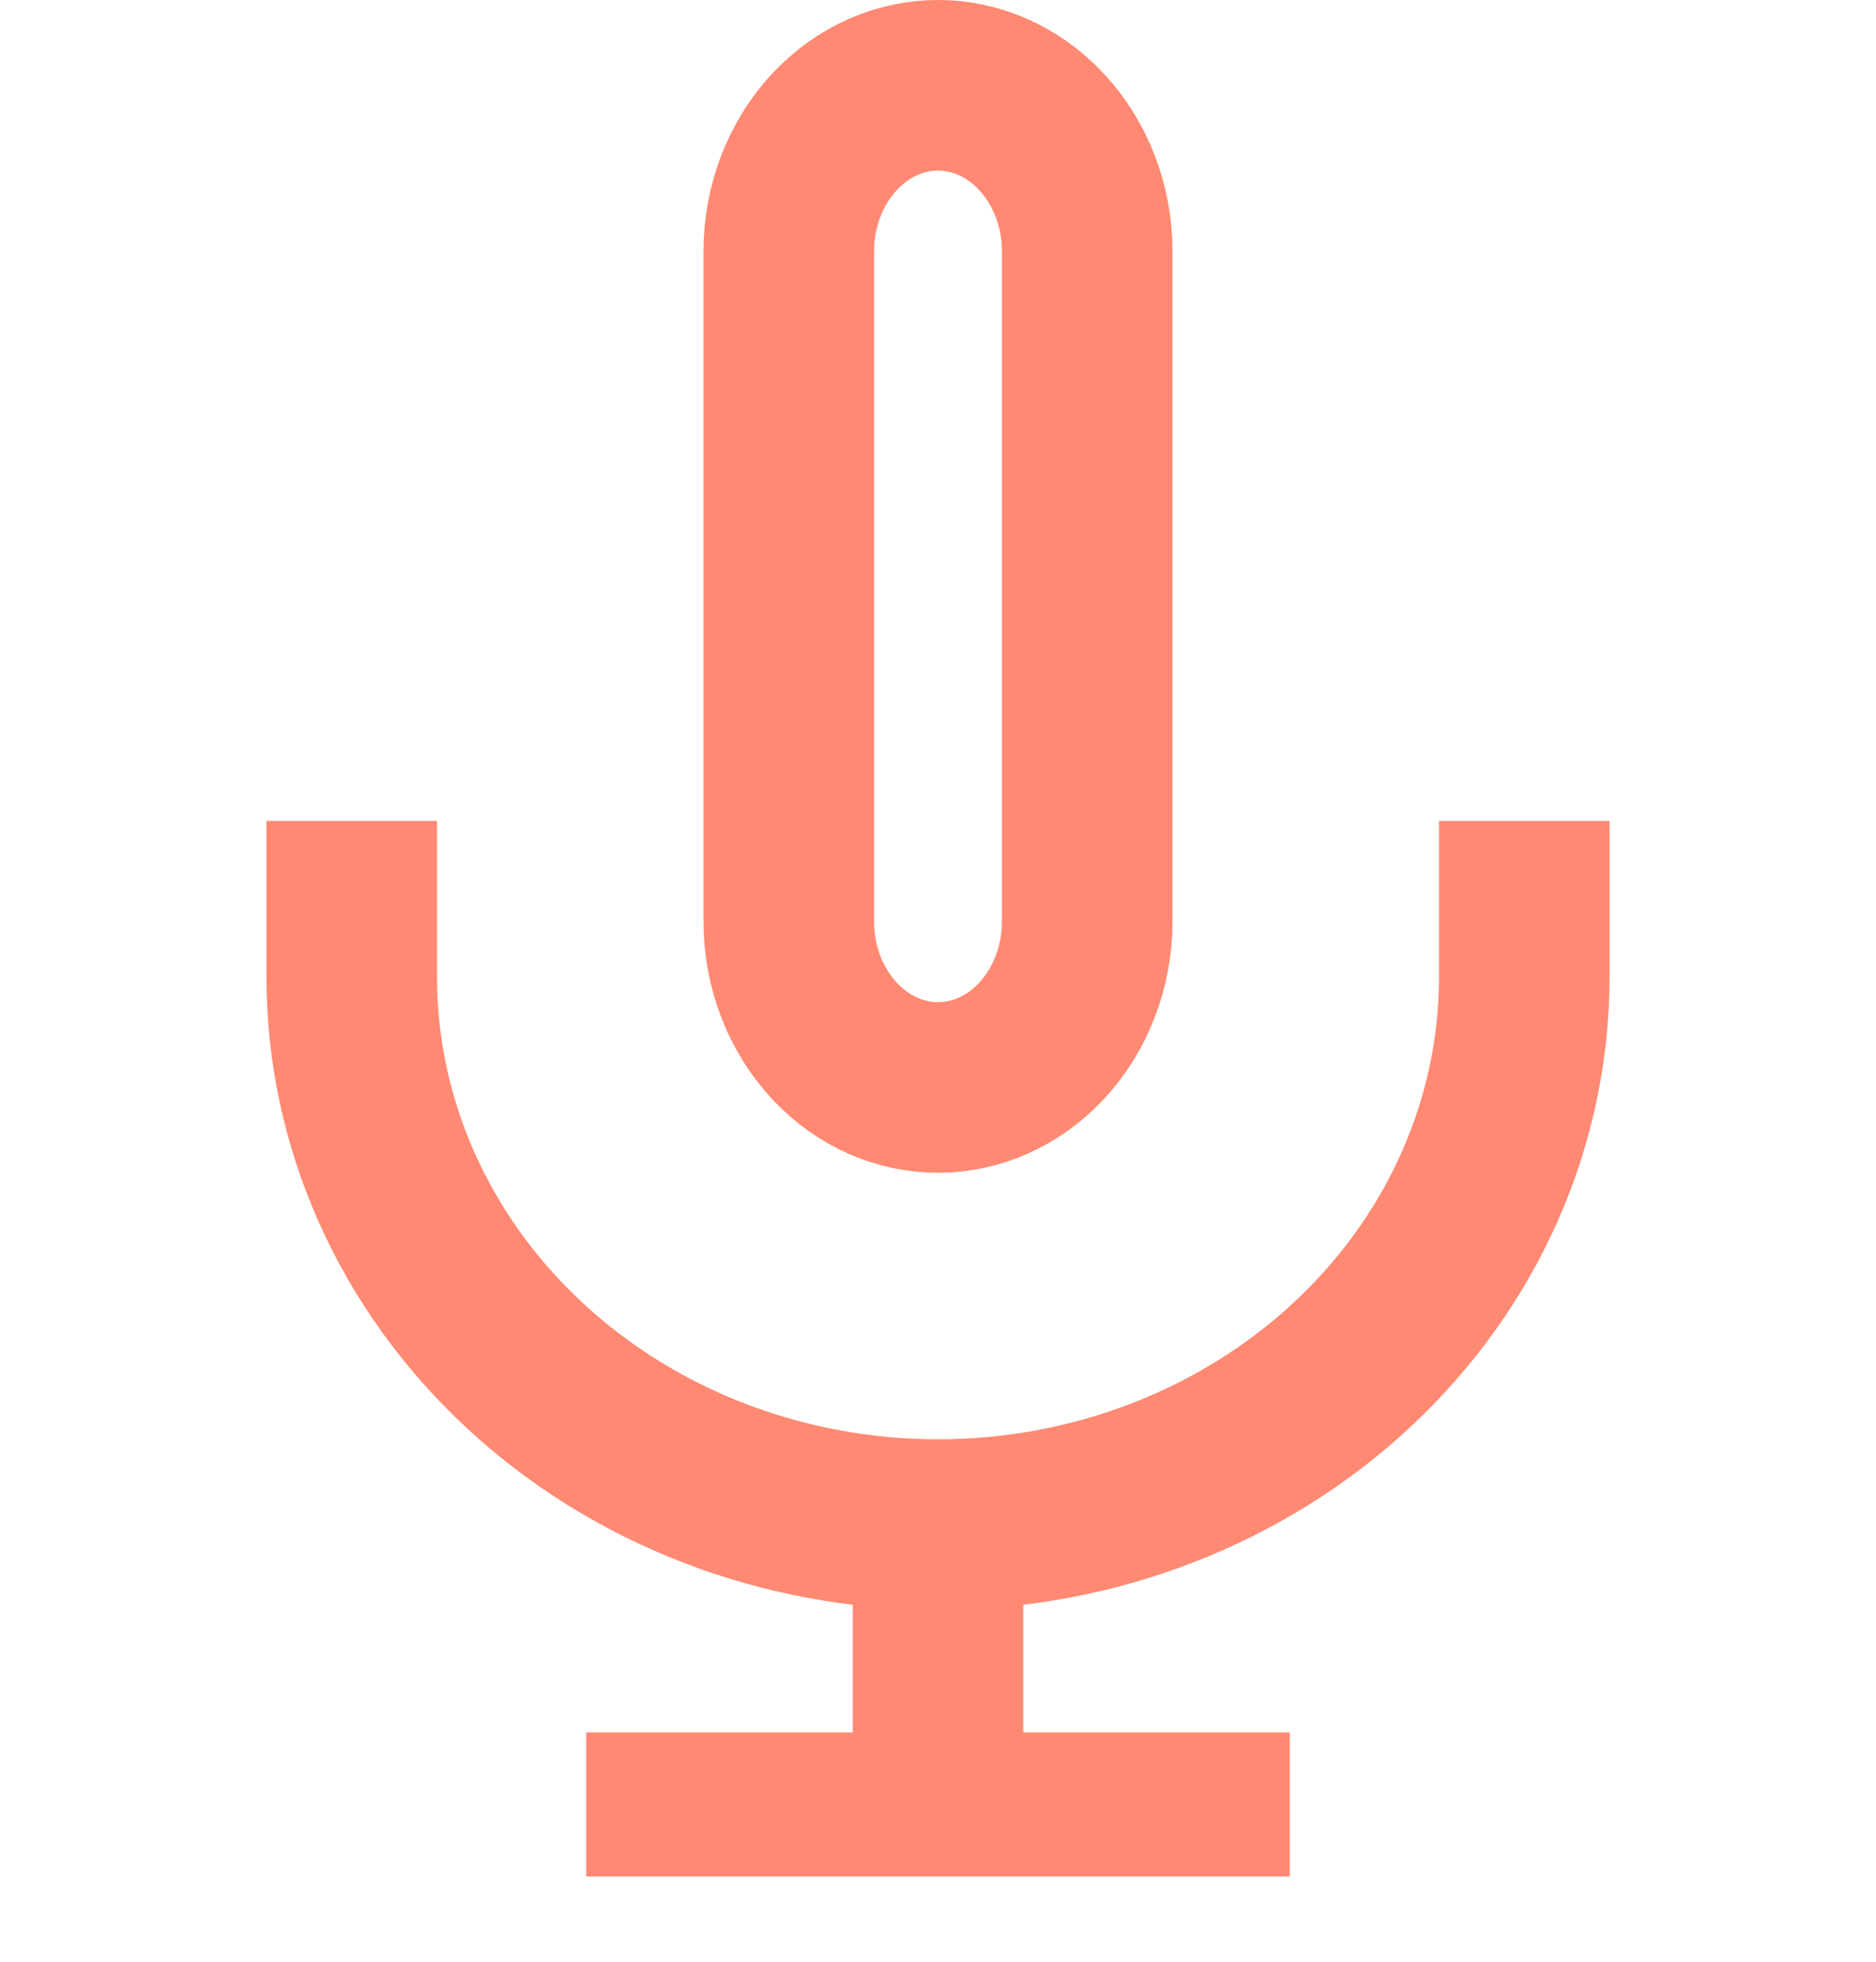 <svg xmlns="http://www.w3.org/2000/svg" fill="none" viewBox="0 0 22 23">
<g clip-path="url(#clip0_1318_9351)">
<path d="M6.875 21.312H15.125" stroke="#FF8972" stroke-width="2"/>
<path d="M11 17.875V22" stroke="#FF8972" stroke-width="2"/>
<path d="M9.787 1.545C10.121 1.187 10.559 1 11 1C11.441 1 11.879 1.187 12.213 1.545C12.55 1.906 12.75 2.409 12.75 2.946V10.804C12.75 11.341 12.55 11.844 12.213 12.205C11.879 12.563 11.441 12.75 11 12.75C10.559 12.75 10.121 12.563 9.787 12.205C9.45 11.844 9.25 11.341 9.25 10.804V2.946C9.25 2.409 9.45 1.906 9.787 1.545Z" stroke="#FF8972" stroke-width="2"/>
<path d="M17.875 9.625V11.458C17.875 13.16 17.151 14.792 15.861 15.996C14.572 17.199 12.823 17.875 11 17.875C9.177 17.875 7.428 17.199 6.139 15.996C4.849 14.792 4.125 13.16 4.125 11.458V9.625" stroke="#FF8972" stroke-width="2"/>
</g>
<defs>
<clipPath id="clip0_1318_9351">
<rect width="22" height="22" fill="white"/>
</clipPath>
</defs>
</svg>